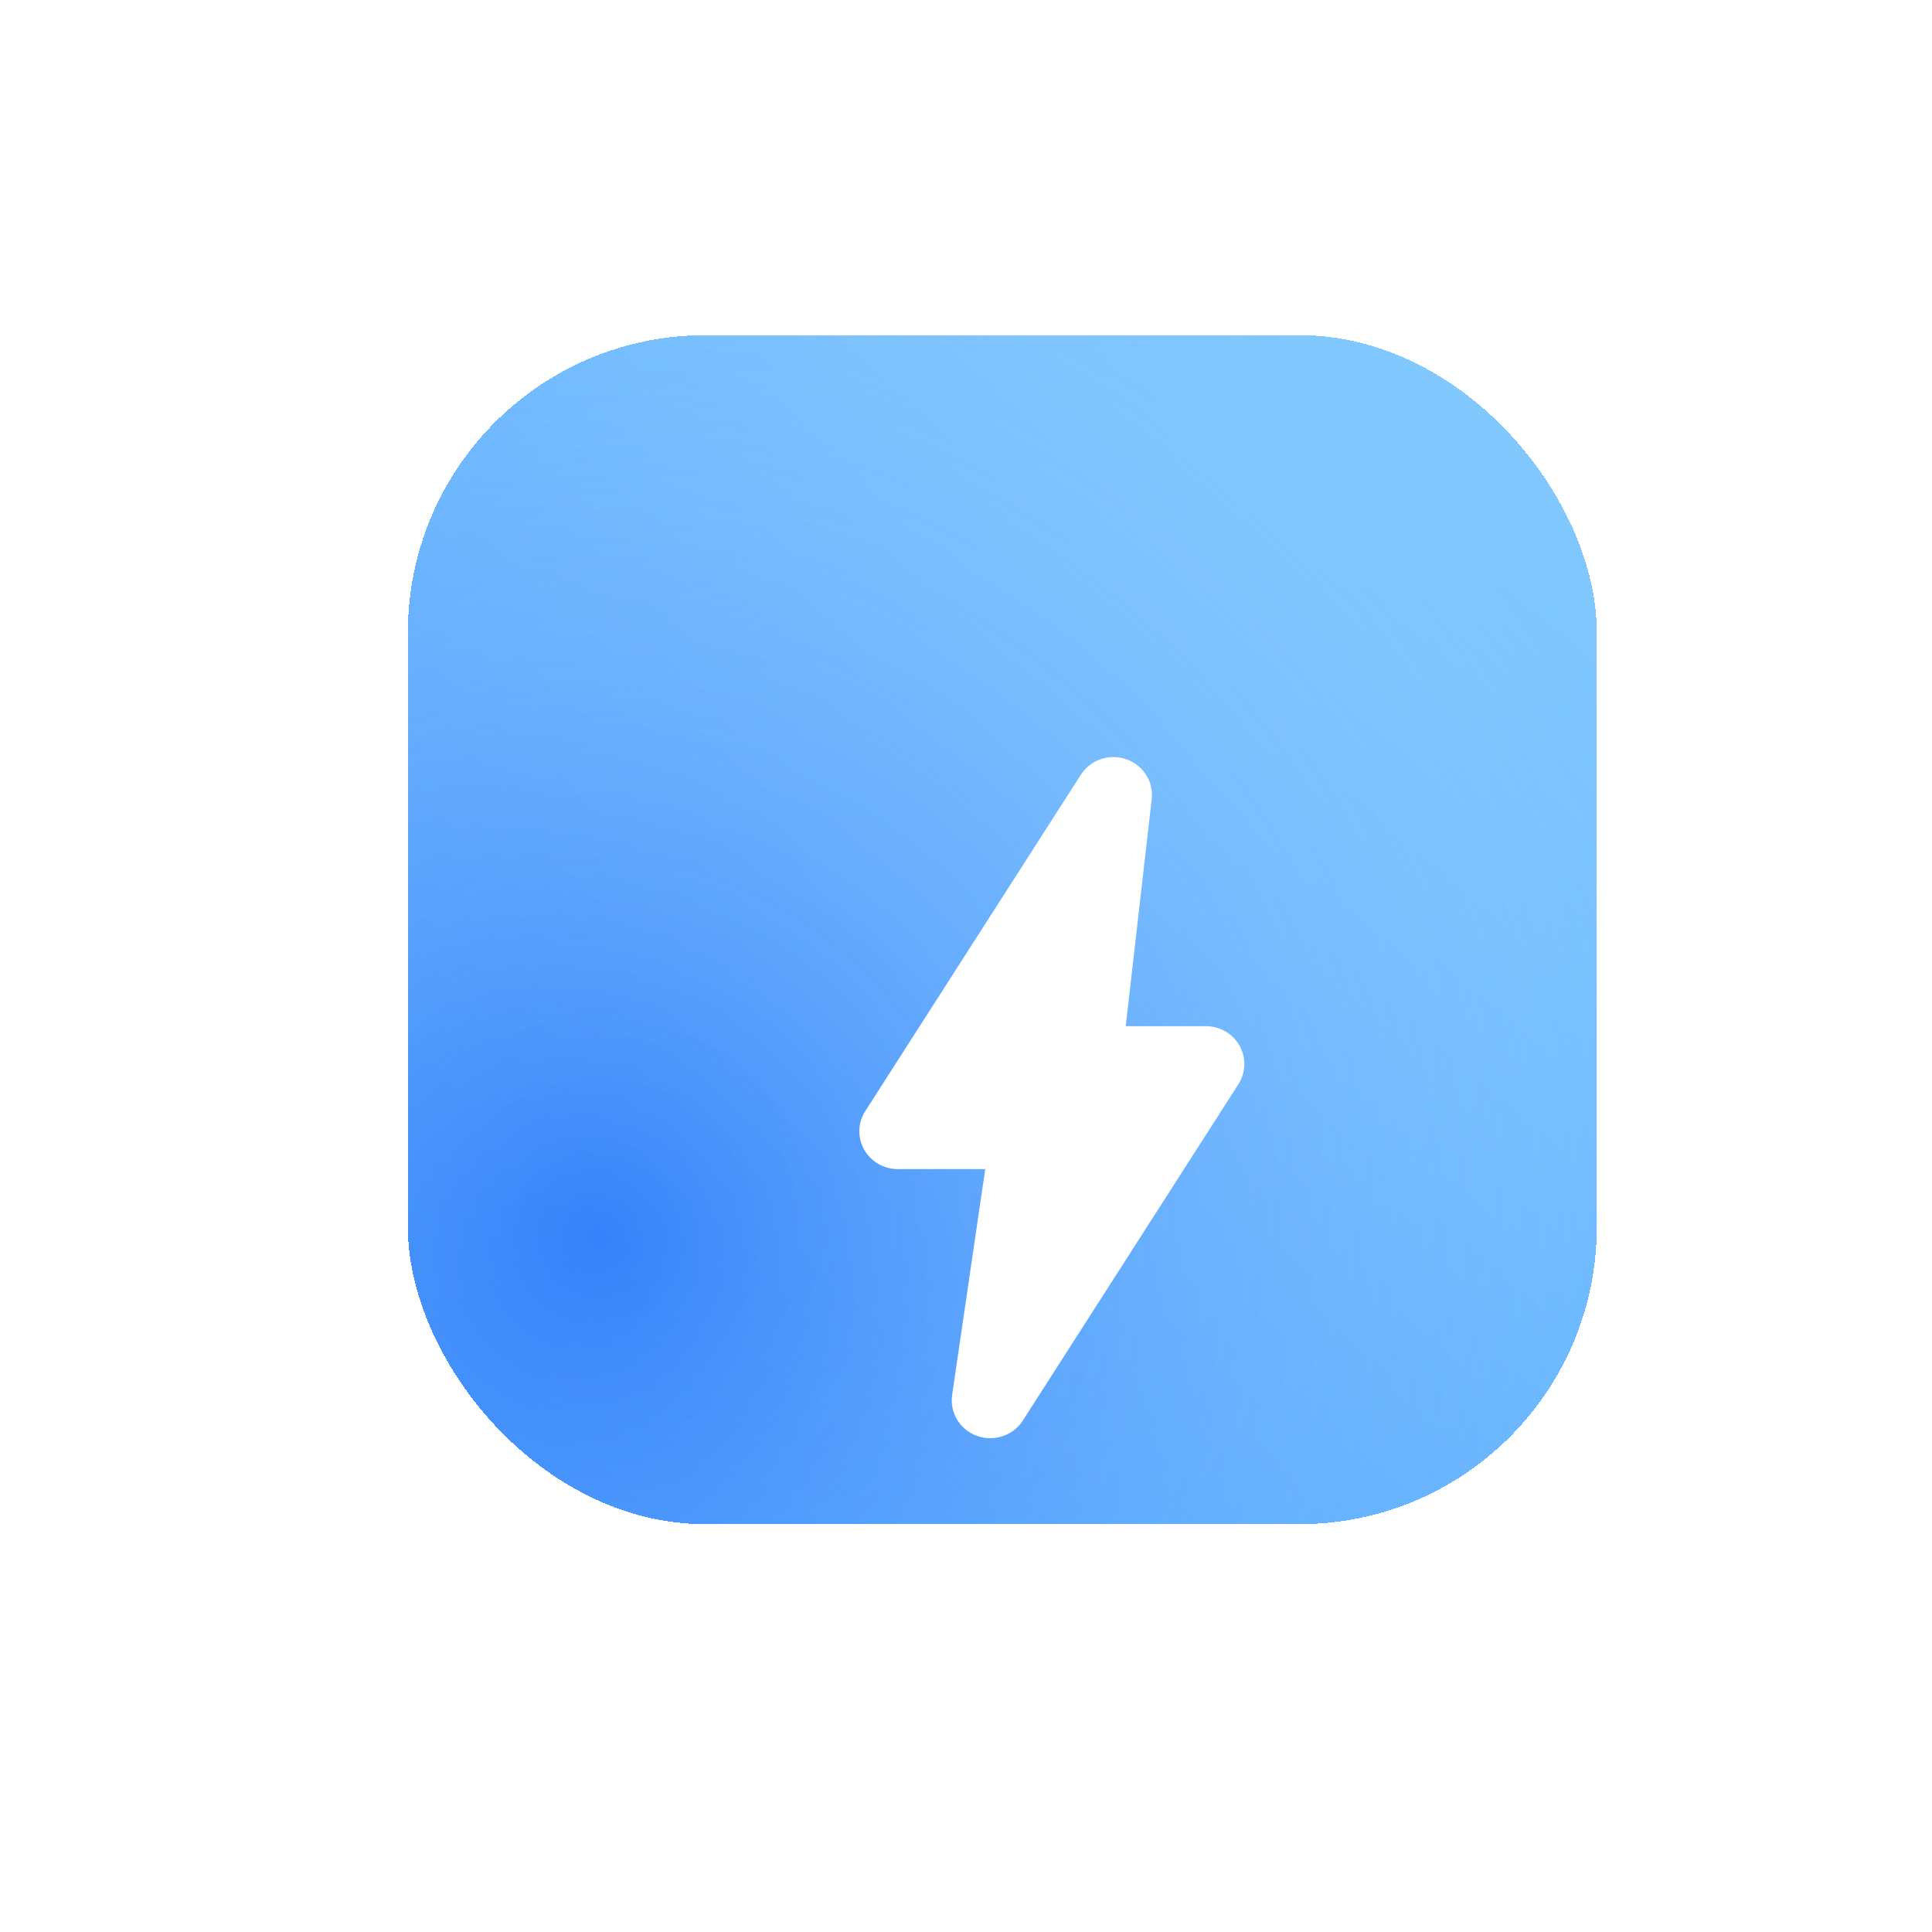 <svg width="156" height="156" viewBox="0 0 156 156" fill="none" xmlns="http://www.w3.org/2000/svg">
<g id="Frame 373180839" filter="url(#filter0_dii_1623_16034)">
<rect x="30" y="26" width="96" height="96" rx="24" fill="url(#paint0_linear_1623_16034)" shape-rendering="crispEdges"/>
<rect x="30" y="26" width="96" height="96" rx="24" fill="url(#paint1_radial_1623_16034)" fill-opacity="0.5" shape-rendering="crispEdges"/>
<g id="Vector 483 (Stroke)" filter="url(#filter1_diii_1623_16034)">
<path d="M84.413 47.083C85.781 47.554 86.636 48.892 86.474 50.308L84.376 68.639H90.846C91.978 68.639 93.02 69.244 93.567 70.218C94.114 71.192 94.079 72.382 93.476 73.323L76.067 100.484C75.285 101.704 73.741 102.221 72.363 101.722C70.986 101.224 70.151 99.847 70.36 98.419L73.032 80.182H65.976C64.844 80.182 63.801 79.577 63.254 78.603C62.707 77.629 62.742 76.439 63.346 75.498L80.754 48.338C81.527 47.132 83.045 46.612 84.413 47.083Z" fill="white"/>
</g>
</g>
<defs>
<filter id="filter0_dii_1623_16034" x="0" y="0" width="156" height="156" filterUnits="userSpaceOnUse" color-interpolation-filters="sRGB">
<feFlood flood-opacity="0" result="BackgroundImageFix"/>
<feColorMatrix in="SourceAlpha" type="matrix" values="0 0 0 0 0 0 0 0 0 0 0 0 0 0 0 0 0 0 127 0" result="hardAlpha"/>
<feOffset dy="4"/>
<feGaussianBlur stdDeviation="15"/>
<feComposite in2="hardAlpha" operator="out"/>
<feColorMatrix type="matrix" values="0 0 0 0 0.102 0 0 0 0 0.365 0 0 0 0 0.965 0 0 0 0.5 0"/>
<feBlend mode="normal" in2="BackgroundImageFix" result="effect1_dropShadow_1623_16034"/>
<feBlend mode="normal" in="SourceGraphic" in2="effect1_dropShadow_1623_16034" result="shape"/>
<feColorMatrix in="SourceAlpha" type="matrix" values="0 0 0 0 0 0 0 0 0 0 0 0 0 0 0 0 0 0 127 0" result="hardAlpha"/>
<feOffset dx="-7.335" dy="7.335"/>
<feGaussianBlur stdDeviation="3.667"/>
<feComposite in2="hardAlpha" operator="arithmetic" k2="-1" k3="1"/>
<feColorMatrix type="matrix" values="0 0 0 0 0.729 0 0 0 0 0.882 0 0 0 0 0.988 0 0 0 1 0"/>
<feBlend mode="normal" in2="shape" result="effect2_innerShadow_1623_16034"/>
<feColorMatrix in="SourceAlpha" type="matrix" values="0 0 0 0 0 0 0 0 0 0 0 0 0 0 0 0 0 0 127 0" result="hardAlpha"/>
<feOffset dx="10.269" dy="-10.269"/>
<feGaussianBlur stdDeviation="11.002"/>
<feComposite in2="hardAlpha" operator="arithmetic" k2="-1" k3="1"/>
<feColorMatrix type="matrix" values="0 0 0 0 0.114 0 0 0 0 0.373 0 0 0 0 0.965 0 0 0 0.3 0"/>
<feBlend mode="normal" in2="effect2_innerShadow_1623_16034" result="effect3_innerShadow_1623_16034"/>
</filter>
<filter id="filter1_diii_1623_16034" x="58.085" y="43.324" width="41.848" height="68.152" filterUnits="userSpaceOnUse" color-interpolation-filters="sRGB">
<feFlood flood-opacity="0" result="BackgroundImageFix"/>
<feColorMatrix in="SourceAlpha" type="matrix" values="0 0 0 0 0 0 0 0 0 0 0 0 0 0 0 0 0 0 127 0" result="hardAlpha"/>
<feOffset dy="4.783"/>
<feGaussianBlur stdDeviation="2.391"/>
<feComposite in2="hardAlpha" operator="out"/>
<feColorMatrix type="matrix" values="0 0 0 0 0.114 0 0 0 0 0.373 0 0 0 0 0.965 0 0 0 0.3 0"/>
<feBlend mode="normal" in2="BackgroundImageFix" result="effect1_dropShadow_1623_16034"/>
<feBlend mode="normal" in="SourceGraphic" in2="effect1_dropShadow_1623_16034" result="shape"/>
<feColorMatrix in="SourceAlpha" type="matrix" values="0 0 0 0 0 0 0 0 0 0 0 0 0 0 0 0 0 0 127 0" result="hardAlpha"/>
<feOffset dx="-4.783" dy="5.978"/>
<feGaussianBlur stdDeviation="3.587"/>
<feComposite in2="hardAlpha" operator="arithmetic" k2="-1" k3="1"/>
<feColorMatrix type="matrix" values="0 0 0 0 1 0 0 0 0 1 0 0 0 0 1 0 0 0 0.25 0"/>
<feBlend mode="normal" in2="shape" result="effect2_innerShadow_1623_16034"/>
<feColorMatrix in="SourceAlpha" type="matrix" values="0 0 0 0 0 0 0 0 0 0 0 0 0 0 0 0 0 0 127 0" result="hardAlpha"/>
<feOffset dx="1.196" dy="-3.587"/>
<feGaussianBlur stdDeviation="2.391"/>
<feComposite in2="hardAlpha" operator="arithmetic" k2="-1" k3="1"/>
<feColorMatrix type="matrix" values="0 0 0 0 0 0 0 0 0 0 0 0 0 0 0 0 0 0 0.18 0"/>
<feBlend mode="normal" in2="effect2_innerShadow_1623_16034" result="effect3_innerShadow_1623_16034"/>
<feColorMatrix in="SourceAlpha" type="matrix" values="0 0 0 0 0 0 0 0 0 0 0 0 0 0 0 0 0 0 127 0" result="hardAlpha"/>
<feOffset dx="7.174" dy="5.978"/>
<feGaussianBlur stdDeviation="2.989"/>
<feComposite in2="hardAlpha" operator="arithmetic" k2="-1" k3="1"/>
<feColorMatrix type="matrix" values="0 0 0 0 1 0 0 0 0 1 0 0 0 0 1 0 0 0 0.25 0"/>
<feBlend mode="normal" in2="effect3_innerShadow_1623_16034" result="effect4_innerShadow_1623_16034"/>
</filter>
<linearGradient id="paint0_linear_1623_16034" x1="113.619" y1="36.269" x2="42.469" y2="116.22" gradientUnits="userSpaceOnUse">
<stop stop-color="#81C8FF"/>
<stop offset="1" stop-color="#439FFF"/>
</linearGradient>
<radialGradient id="paint1_radial_1623_16034" cx="0" cy="0" r="1" gradientUnits="userSpaceOnUse" gradientTransform="translate(45.403 98.616) rotate(-38.443) scale(90.841)">
<stop stop-color="#1D5FF6"/>
<stop offset="1" stop-color="white" stop-opacity="0"/>
</radialGradient>
</defs>
</svg>
